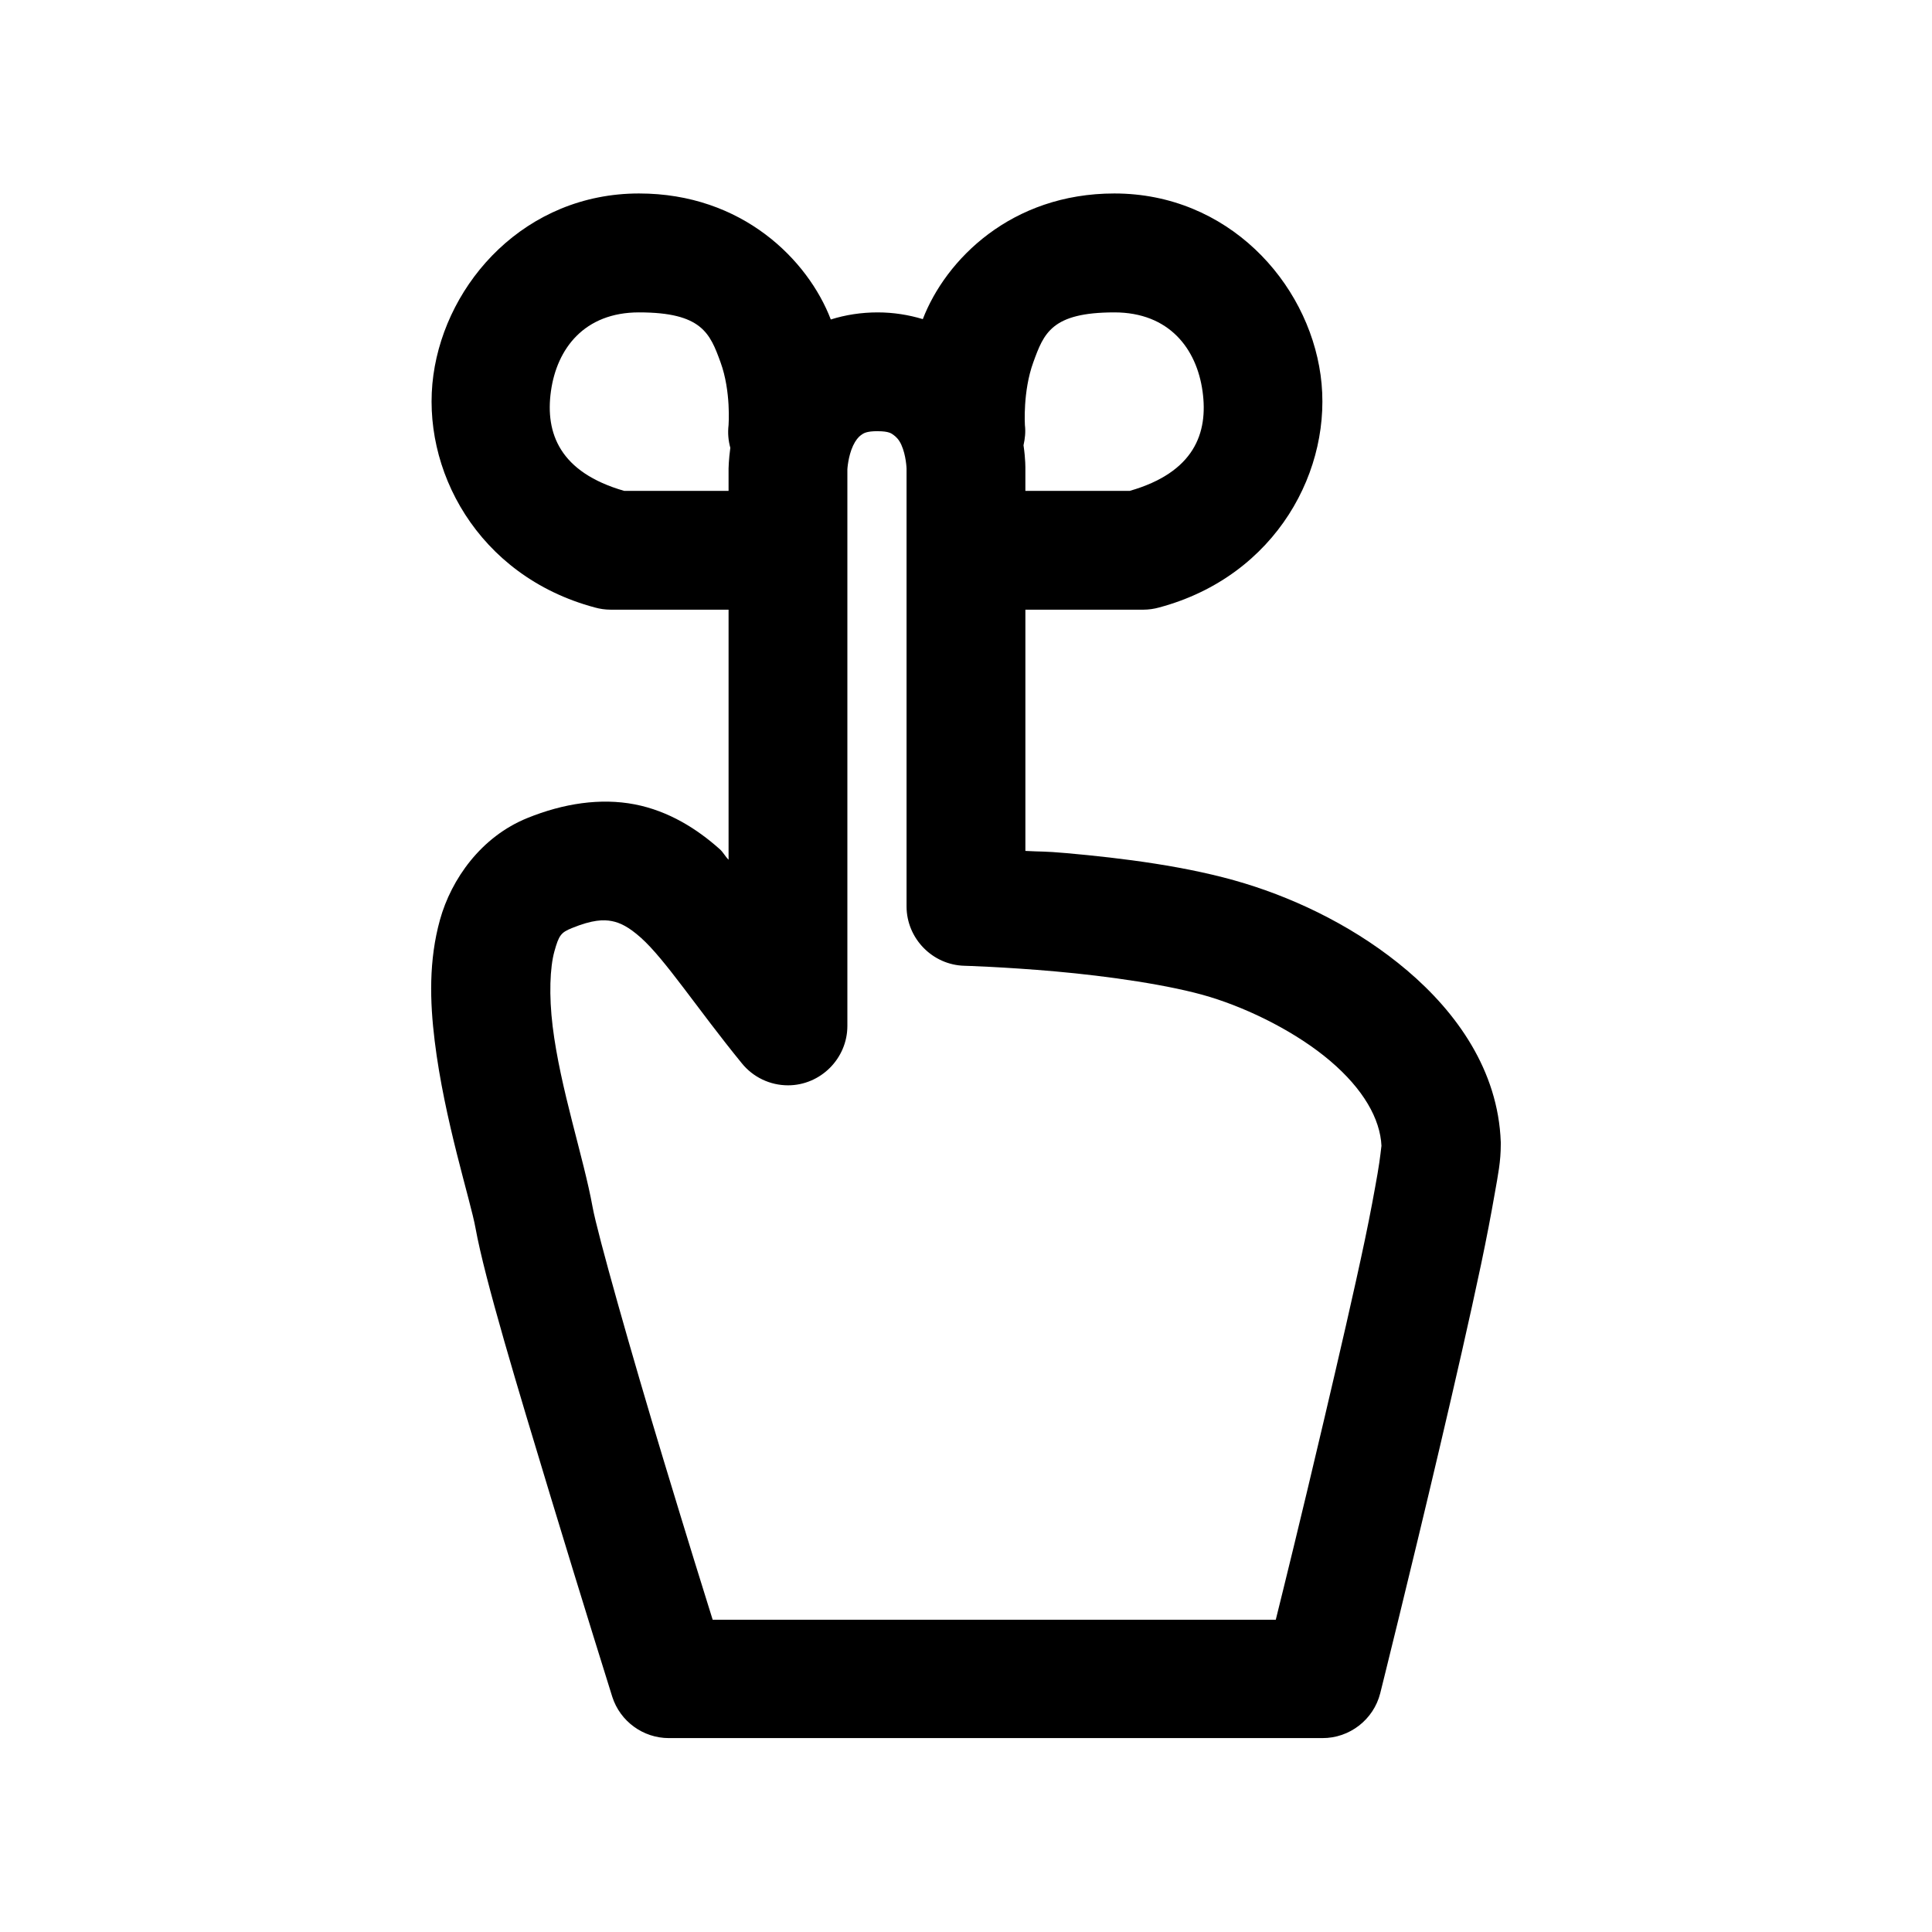<?xml version="1.0" encoding="UTF-8"?>
<!-- The Best Svg Icon site in the world: iconSvg.co, Visit us! https://iconsvg.co -->
<svg fill="#000000" width="800px" height="800px" version="1.1" viewBox="144 144 512 512" xmlns="http://www.w3.org/2000/svg">
 <path d="m313.34 195.27c-29.977 0-51.059 23.348-54.488 48.121-3.43 24.777 11.617 53.246 42.773 61.594 1.363 0.383 2.766 0.582 4.184 0.586h31.27v66.266c-0.871-0.844-1.418-1.98-2.336-2.797-5.992-5.348-13.5-10.125-22.539-11.875-9.039-1.742-18.859-0.273-28.473 3.633-12.223 4.961-20.125 16.152-23.129 26.938-2.996 10.781-2.695 21.613-1.41 32.102 2.559 20.977 9.484 42.191 10.82 49.602 2.461 13.613 11.234 42.566 19.742 70.66 8.512 28.098 16.512 53.598 16.512 53.598 2.09 6.488 8.164 10.914 14.977 10.918h173.18c7.211 0.039 13.574-4.879 15.348-11.871 0 0 7.902-31.684 15.805-65.312 3.953-16.812 7.918-34.121 10.918-48.336 1.496-7.113 2.684-13.375 3.594-18.605 0.918-5.227 1.633-8.617 1.633-13.227v-0.582c-0.688-19.078-11.777-34.406-24.754-45.445-12.98-11.043-28.531-18.672-43.113-23.125-14.867-4.543-32.629-6.723-47.293-8.027-6.059-0.535-6.438-0.336-10.824-0.582v-63.93h31.27c1.418-0.004 2.82-0.203 4.184-0.586 31.16-8.348 46.207-36.816 42.777-61.594-3.434-24.773-24.668-48.121-54.645-48.121-27.367 0-44.715 17.578-50.77 33.301-3.746-1.129-7.762-1.785-11.961-1.785-4.352 0-8.562 0.66-12.422 1.879-6.027-15.746-23.41-33.395-50.832-33.395zm0 31.516c16.672 0 18.82 5.551 21.621 13.254 2.797 7.707 2.117 16.605 2.117 16.605-0.246 2.086-0.066 4.121 0.465 6.027-0.426 3.137-0.465 5.473-0.465 5.473v5.938c-11.703-0.008-25.695-0.016-27.676 0-17.07-4.914-20.941-15.285-19.402-26.383 1.566-11.305 8.836-20.914 23.34-20.914zm125.98 0c14.504 0 21.801 9.609 23.367 20.914 1.539 11.098-2.211 21.469-19.277 26.383-1.977-0.016-15.934-0.008-27.676 0v-5.816c0-0.051 0.062-2.543-0.492-6.269 0.387-1.719 0.594-3.504 0.367-5.352 0 0-0.582-8.898 2.215-16.605 2.801-7.703 4.824-13.254 21.496-13.254zm-62.73 31.488c3.027 0 3.676 0.609 4.273 1.047 0.602 0.441 1.367 1.152 2 2.551 1.266 2.797 1.383 6.273 1.383 6.273v116.11c0.031 8.465 6.883 15.473 15.344 15.684 0 0 10.508 0.293 24.172 1.504 13.66 1.215 30.488 3.586 40.898 6.766 10.691 3.269 23.059 9.465 31.855 16.945 8.742 7.438 13.277 15.344 13.59 22.57-0.035-0.188-0.285 2.969-1.043 7.316-0.809 4.629-1.902 10.633-3.356 17.531-2.902 13.793-6.902 30.98-10.82 47.664-6.406 27.258-10.66 44.402-12.793 53.008h-149.23c-2.356-7.504-6.297-20.148-13.008-42.309-8.445-27.895-17.562-60.105-18.816-67.066-2.379-13.168-8.57-31.418-10.582-47.879-1.004-8.23-0.723-15.594 0.465-19.867 1.188-4.269 1.738-5 4.644-6.176 5.5-2.238 8.41-2.266 10.574-1.848 2.168 0.418 4.453 1.516 7.688 4.394 6.473 5.769 14.891 18.738 26.723 33.242 2.984 3.723 7.504 5.887 12.273 5.887 8.637 0 15.738-7.106 15.738-15.742v-0.137-147.36s0.176-3.414 1.508-6.273c0.668-1.426 1.43-2.32 2.094-2.797 0.66-0.48 1.398-1.047 4.426-1.047z" fill-rule="evenodd"/>
</svg>
